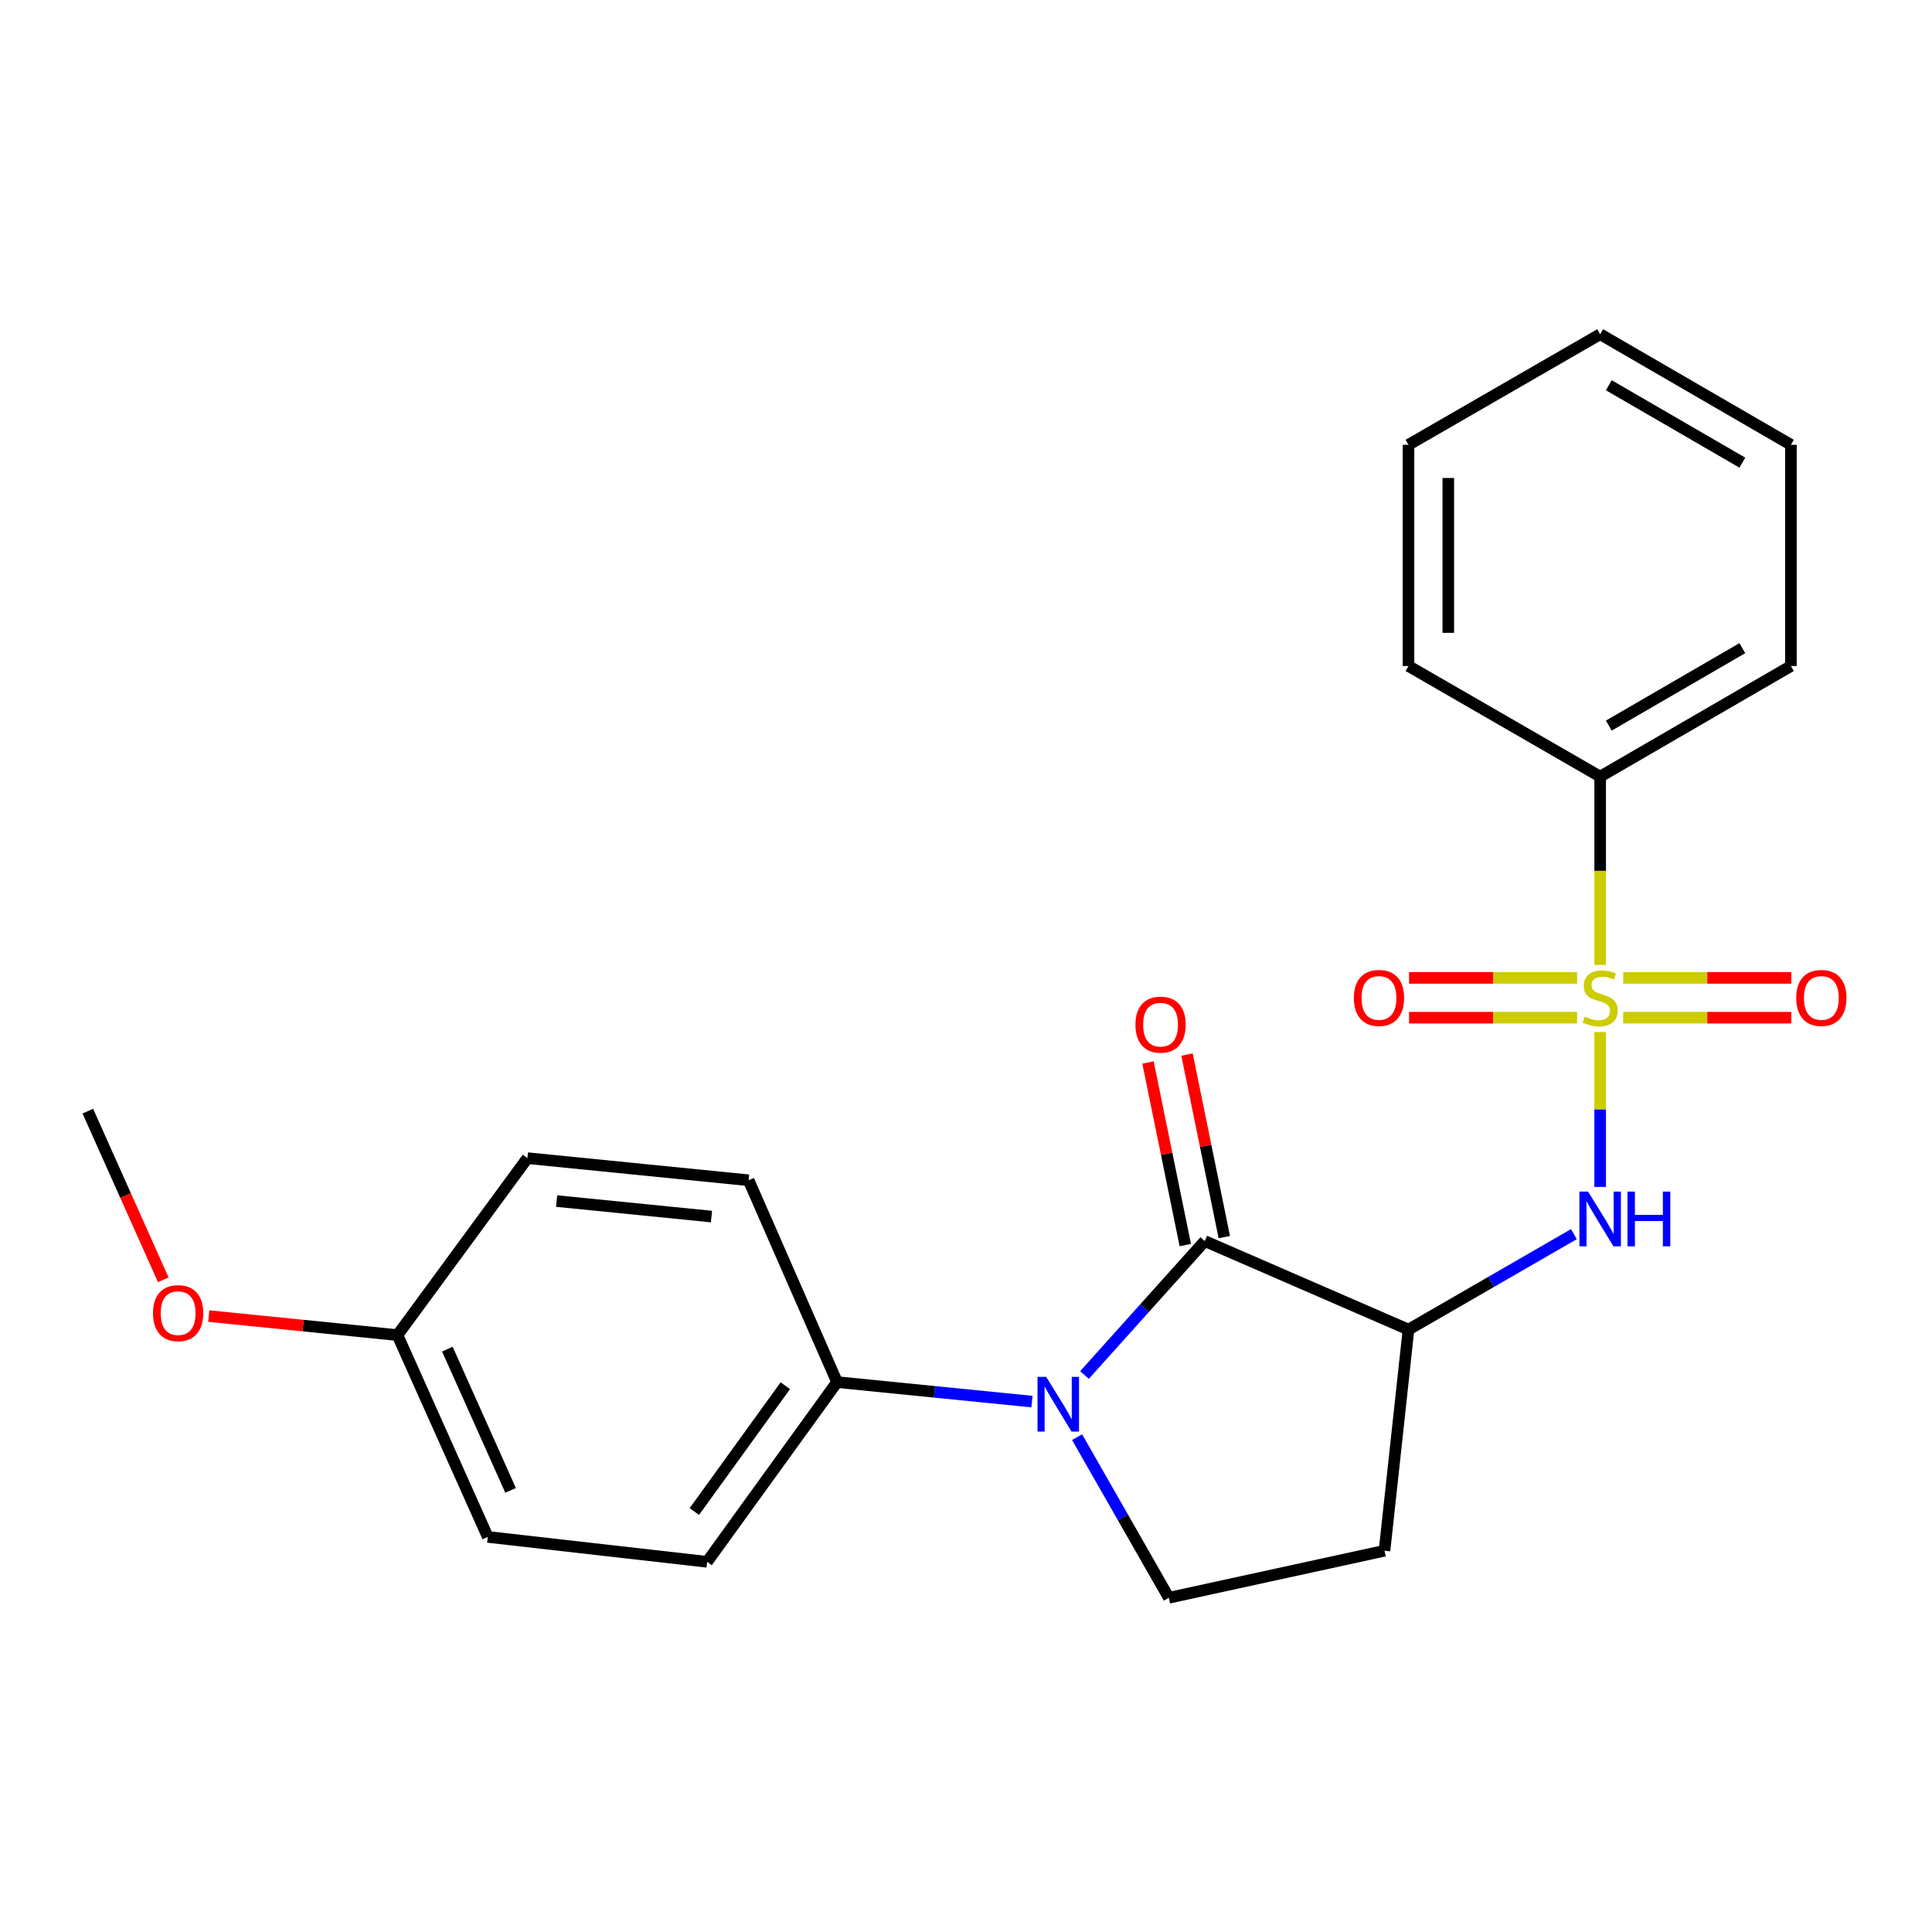 <?xml version='1.0' encoding='iso-8859-1'?>
<svg version='1.1' baseProfile='full'
              xmlns='http://www.w3.org/2000/svg'
                      xmlns:rdkit='http://www.rdkit.org/xml'
                      xmlns:xlink='http://www.w3.org/1999/xlink'
                  xml:space='preserve'
width='1000px' height='1000px' viewBox='0 0 1000 1000'>
<!-- END OF HEADER -->
<rect style='opacity:1.0;fill:#FFFFFF;stroke:none' width='1000' height='1000' x='0' y='0'> </rect>
<path class='bond-3' d='M 828.243,534.192 L 828.243,574.275' style='fill:none;fill-rule:evenodd;stroke:#CCCC00;stroke-width:6px;stroke-linecap:butt;stroke-linejoin:miter;stroke-opacity:1' />
<path class='bond-3' d='M 828.243,574.275 L 828.243,614.357' style='fill:none;fill-rule:evenodd;stroke:#0000FF;stroke-width:6px;stroke-linecap:butt;stroke-linejoin:miter;stroke-opacity:1' />
<path class='bond-7' d='M 840.185,526.753 L 883.676,526.753' style='fill:none;fill-rule:evenodd;stroke:#CCCC00;stroke-width:6px;stroke-linecap:butt;stroke-linejoin:miter;stroke-opacity:1' />
<path class='bond-7' d='M 883.676,526.753 L 927.166,526.753' style='fill:none;fill-rule:evenodd;stroke:#FF0000;stroke-width:6px;stroke-linecap:butt;stroke-linejoin:miter;stroke-opacity:1' />
<path class='bond-7' d='M 840.185,506.147 L 883.676,506.147' style='fill:none;fill-rule:evenodd;stroke:#CCCC00;stroke-width:6px;stroke-linecap:butt;stroke-linejoin:miter;stroke-opacity:1' />
<path class='bond-7' d='M 883.676,506.147 L 927.166,506.147' style='fill:none;fill-rule:evenodd;stroke:#FF0000;stroke-width:6px;stroke-linecap:butt;stroke-linejoin:miter;stroke-opacity:1' />
<path class='bond-8' d='M 816.301,506.147 L 772.811,506.147' style='fill:none;fill-rule:evenodd;stroke:#CCCC00;stroke-width:6px;stroke-linecap:butt;stroke-linejoin:miter;stroke-opacity:1' />
<path class='bond-8' d='M 772.811,506.147 L 729.321,506.147' style='fill:none;fill-rule:evenodd;stroke:#FF0000;stroke-width:6px;stroke-linecap:butt;stroke-linejoin:miter;stroke-opacity:1' />
<path class='bond-8' d='M 816.301,526.753 L 772.811,526.753' style='fill:none;fill-rule:evenodd;stroke:#CCCC00;stroke-width:6px;stroke-linecap:butt;stroke-linejoin:miter;stroke-opacity:1' />
<path class='bond-8' d='M 772.811,526.753 L 729.321,526.753' style='fill:none;fill-rule:evenodd;stroke:#FF0000;stroke-width:6px;stroke-linecap:butt;stroke-linejoin:miter;stroke-opacity:1' />
<path class='bond-9' d='M 828.243,499.468 L 828.243,450.722' style='fill:none;fill-rule:evenodd;stroke:#CCCC00;stroke-width:6px;stroke-linecap:butt;stroke-linejoin:miter;stroke-opacity:1' />
<path class='bond-9' d='M 828.243,450.722 L 828.243,401.975' style='fill:none;fill-rule:evenodd;stroke:#000000;stroke-width:6px;stroke-linecap:butt;stroke-linejoin:miter;stroke-opacity:1' />
<path class='bond-0' d='M 623.597,642.383 L 729.028,688.196' style='fill:none;fill-rule:evenodd;stroke:#000000;stroke-width:6px;stroke-linecap:butt;stroke-linejoin:miter;stroke-opacity:1' />
<path class='bond-1' d='M 623.597,642.383 L 592.466,677.043' style='fill:none;fill-rule:evenodd;stroke:#000000;stroke-width:6px;stroke-linecap:butt;stroke-linejoin:miter;stroke-opacity:1' />
<path class='bond-1' d='M 592.466,677.043 L 561.335,711.703' style='fill:none;fill-rule:evenodd;stroke:#0000FF;stroke-width:6px;stroke-linecap:butt;stroke-linejoin:miter;stroke-opacity:1' />
<path class='bond-10' d='M 633.691,640.322 L 624.043,593.08' style='fill:none;fill-rule:evenodd;stroke:#000000;stroke-width:6px;stroke-linecap:butt;stroke-linejoin:miter;stroke-opacity:1' />
<path class='bond-10' d='M 624.043,593.08 L 614.395,545.837' style='fill:none;fill-rule:evenodd;stroke:#FF0000;stroke-width:6px;stroke-linecap:butt;stroke-linejoin:miter;stroke-opacity:1' />
<path class='bond-10' d='M 613.503,644.445 L 603.854,597.203' style='fill:none;fill-rule:evenodd;stroke:#000000;stroke-width:6px;stroke-linecap:butt;stroke-linejoin:miter;stroke-opacity:1' />
<path class='bond-10' d='M 603.854,597.203 L 594.206,549.961' style='fill:none;fill-rule:evenodd;stroke:#FF0000;stroke-width:6px;stroke-linecap:butt;stroke-linejoin:miter;stroke-opacity:1' />
<path class='bond-6' d='M 534.141,725.459 L 483.7,720.416' style='fill:none;fill-rule:evenodd;stroke:#0000FF;stroke-width:6px;stroke-linecap:butt;stroke-linejoin:miter;stroke-opacity:1' />
<path class='bond-6' d='M 483.7,720.416 L 433.26,715.372' style='fill:none;fill-rule:evenodd;stroke:#000000;stroke-width:6px;stroke-linecap:butt;stroke-linejoin:miter;stroke-opacity:1' />
<path class='bond-24' d='M 557.495,743.865 L 581.245,785.436' style='fill:none;fill-rule:evenodd;stroke:#0000FF;stroke-width:6px;stroke-linecap:butt;stroke-linejoin:miter;stroke-opacity:1' />
<path class='bond-24' d='M 581.245,785.436 L 604.995,827.008' style='fill:none;fill-rule:evenodd;stroke:#000000;stroke-width:6px;stroke-linecap:butt;stroke-linejoin:miter;stroke-opacity:1' />
<path class='bond-2' d='M 729.028,688.196 L 771.834,663.492' style='fill:none;fill-rule:evenodd;stroke:#000000;stroke-width:6px;stroke-linecap:butt;stroke-linejoin:miter;stroke-opacity:1' />
<path class='bond-2' d='M 771.834,663.492 L 814.639,638.787' style='fill:none;fill-rule:evenodd;stroke:#0000FF;stroke-width:6px;stroke-linecap:butt;stroke-linejoin:miter;stroke-opacity:1' />
<path class='bond-5' d='M 729.028,688.196 L 716.619,802.659' style='fill:none;fill-rule:evenodd;stroke:#000000;stroke-width:6px;stroke-linecap:butt;stroke-linejoin:miter;stroke-opacity:1' />
<path class='bond-4' d='M 604.995,827.008 L 716.619,802.659' style='fill:none;fill-rule:evenodd;stroke:#000000;stroke-width:6px;stroke-linecap:butt;stroke-linejoin:miter;stroke-opacity:1' />
<path class='bond-11' d='M 433.26,715.372 L 366.006,808.395' style='fill:none;fill-rule:evenodd;stroke:#000000;stroke-width:6px;stroke-linecap:butt;stroke-linejoin:miter;stroke-opacity:1' />
<path class='bond-11' d='M 406.474,717.253 L 359.396,782.369' style='fill:none;fill-rule:evenodd;stroke:#000000;stroke-width:6px;stroke-linecap:butt;stroke-linejoin:miter;stroke-opacity:1' />
<path class='bond-12' d='M 433.26,715.372 L 387.482,610.903' style='fill:none;fill-rule:evenodd;stroke:#000000;stroke-width:6px;stroke-linecap:butt;stroke-linejoin:miter;stroke-opacity:1' />
<path class='bond-17' d='M 828.243,401.975 L 926.978,344.727' style='fill:none;fill-rule:evenodd;stroke:#000000;stroke-width:6px;stroke-linecap:butt;stroke-linejoin:miter;stroke-opacity:1' />
<path class='bond-17' d='M 832.718,375.562 L 901.832,335.488' style='fill:none;fill-rule:evenodd;stroke:#000000;stroke-width:6px;stroke-linecap:butt;stroke-linejoin:miter;stroke-opacity:1' />
<path class='bond-18' d='M 828.243,401.975 L 729.028,344.727' style='fill:none;fill-rule:evenodd;stroke:#000000;stroke-width:6px;stroke-linecap:butt;stroke-linejoin:miter;stroke-opacity:1' />
<path class='bond-15' d='M 366.006,808.395 L 252.482,795.505' style='fill:none;fill-rule:evenodd;stroke:#000000;stroke-width:6px;stroke-linecap:butt;stroke-linejoin:miter;stroke-opacity:1' />
<path class='bond-14' d='M 387.482,610.903 L 272.984,599.456' style='fill:none;fill-rule:evenodd;stroke:#000000;stroke-width:6px;stroke-linecap:butt;stroke-linejoin:miter;stroke-opacity:1' />
<path class='bond-14' d='M 368.257,629.689 L 288.109,621.676' style='fill:none;fill-rule:evenodd;stroke:#000000;stroke-width:6px;stroke-linecap:butt;stroke-linejoin:miter;stroke-opacity:1' />
<path class='bond-13' d='M 205.73,691.047 L 272.984,599.456' style='fill:none;fill-rule:evenodd;stroke:#000000;stroke-width:6px;stroke-linecap:butt;stroke-linejoin:miter;stroke-opacity:1' />
<path class='bond-16' d='M 205.73,691.047 L 156.889,686.122' style='fill:none;fill-rule:evenodd;stroke:#000000;stroke-width:6px;stroke-linecap:butt;stroke-linejoin:miter;stroke-opacity:1' />
<path class='bond-16' d='M 156.889,686.122 L 108.047,681.198' style='fill:none;fill-rule:evenodd;stroke:#FF0000;stroke-width:6px;stroke-linecap:butt;stroke-linejoin:miter;stroke-opacity:1' />
<path class='bond-25' d='M 205.73,691.047 L 252.482,795.505' style='fill:none;fill-rule:evenodd;stroke:#000000;stroke-width:6px;stroke-linecap:butt;stroke-linejoin:miter;stroke-opacity:1' />
<path class='bond-25' d='M 231.551,698.298 L 264.277,771.418' style='fill:none;fill-rule:evenodd;stroke:#000000;stroke-width:6px;stroke-linecap:butt;stroke-linejoin:miter;stroke-opacity:1' />
<path class='bond-19' d='M 84.508,662.418 L 64.981,618.768' style='fill:none;fill-rule:evenodd;stroke:#FF0000;stroke-width:6px;stroke-linecap:butt;stroke-linejoin:miter;stroke-opacity:1' />
<path class='bond-19' d='M 64.981,618.768 L 45.455,575.118' style='fill:none;fill-rule:evenodd;stroke:#000000;stroke-width:6px;stroke-linecap:butt;stroke-linejoin:miter;stroke-opacity:1' />
<path class='bond-20' d='M 926.978,344.727 L 926.978,230.229' style='fill:none;fill-rule:evenodd;stroke:#000000;stroke-width:6px;stroke-linecap:butt;stroke-linejoin:miter;stroke-opacity:1' />
<path class='bond-21' d='M 729.028,344.727 L 729.028,230.229' style='fill:none;fill-rule:evenodd;stroke:#000000;stroke-width:6px;stroke-linecap:butt;stroke-linejoin:miter;stroke-opacity:1' />
<path class='bond-21' d='M 749.634,327.552 L 749.634,247.404' style='fill:none;fill-rule:evenodd;stroke:#000000;stroke-width:6px;stroke-linecap:butt;stroke-linejoin:miter;stroke-opacity:1' />
<path class='bond-23' d='M 926.978,230.229 L 828.243,172.992' style='fill:none;fill-rule:evenodd;stroke:#000000;stroke-width:6px;stroke-linecap:butt;stroke-linejoin:miter;stroke-opacity:1' />
<path class='bond-23' d='M 901.833,239.47 L 832.719,199.404' style='fill:none;fill-rule:evenodd;stroke:#000000;stroke-width:6px;stroke-linecap:butt;stroke-linejoin:miter;stroke-opacity:1' />
<path class='bond-22' d='M 729.028,230.229 L 828.243,172.992' style='fill:none;fill-rule:evenodd;stroke:#000000;stroke-width:6px;stroke-linecap:butt;stroke-linejoin:miter;stroke-opacity:1' />
<path  class='atom-0' d='M 820.243 526.17
Q 820.563 526.29, 821.883 526.85
Q 823.203 527.41, 824.643 527.77
Q 826.123 528.09, 827.563 528.09
Q 830.243 528.09, 831.803 526.81
Q 833.363 525.49, 833.363 523.21
Q 833.363 521.65, 832.563 520.69
Q 831.803 519.73, 830.603 519.21
Q 829.403 518.69, 827.403 518.09
Q 824.883 517.33, 823.363 516.61
Q 821.883 515.89, 820.803 514.37
Q 819.763 512.85, 819.763 510.29
Q 819.763 506.73, 822.163 504.53
Q 824.603 502.33, 829.403 502.33
Q 832.683 502.33, 836.403 503.89
L 835.483 506.97
Q 832.083 505.57, 829.523 505.57
Q 826.763 505.57, 825.243 506.73
Q 823.723 507.85, 823.763 509.81
Q 823.763 511.33, 824.523 512.25
Q 825.323 513.17, 826.443 513.69
Q 827.603 514.21, 829.523 514.81
Q 832.083 515.61, 833.603 516.41
Q 835.123 517.21, 836.203 518.85
Q 837.323 520.45, 837.323 523.21
Q 837.323 527.13, 834.683 529.25
Q 832.083 531.33, 827.723 531.33
Q 825.203 531.33, 823.283 530.77
Q 821.403 530.25, 819.163 529.33
L 820.243 526.17
' fill='#CCCC00'/>
<path  class='atom-2' d='M 541.498 712.66
L 550.778 727.66
Q 551.698 729.14, 553.178 731.82
Q 554.658 734.5, 554.738 734.66
L 554.738 712.66
L 558.498 712.66
L 558.498 740.98
L 554.618 740.98
L 544.658 724.58
Q 543.498 722.66, 542.258 720.46
Q 541.058 718.26, 540.698 717.58
L 540.698 740.98
L 537.018 740.98
L 537.018 712.66
L 541.498 712.66
' fill='#0000FF'/>
<path  class='atom-4' d='M 821.983 616.776
L 831.263 631.776
Q 832.183 633.256, 833.663 635.936
Q 835.143 638.616, 835.223 638.776
L 835.223 616.776
L 838.983 616.776
L 838.983 645.096
L 835.103 645.096
L 825.143 628.696
Q 823.983 626.776, 822.743 624.576
Q 821.543 622.376, 821.183 621.696
L 821.183 645.096
L 817.503 645.096
L 817.503 616.776
L 821.983 616.776
' fill='#0000FF'/>
<path  class='atom-4' d='M 842.383 616.776
L 846.223 616.776
L 846.223 628.816
L 860.703 628.816
L 860.703 616.776
L 864.543 616.776
L 864.543 645.096
L 860.703 645.096
L 860.703 632.016
L 846.223 632.016
L 846.223 645.096
L 842.383 645.096
L 842.383 616.776
' fill='#0000FF'/>
<path  class='atom-8' d='M 929.729 516.53
Q 929.729 509.73, 933.089 505.93
Q 936.449 502.13, 942.729 502.13
Q 949.009 502.13, 952.369 505.93
Q 955.729 509.73, 955.729 516.53
Q 955.729 523.41, 952.329 527.33
Q 948.929 531.21, 942.729 531.21
Q 936.489 531.21, 933.089 527.33
Q 929.729 523.45, 929.729 516.53
M 942.729 528.01
Q 947.049 528.01, 949.369 525.13
Q 951.729 522.21, 951.729 516.53
Q 951.729 510.97, 949.369 508.17
Q 947.049 505.33, 942.729 505.33
Q 938.409 505.33, 936.049 508.13
Q 933.729 510.93, 933.729 516.53
Q 933.729 522.25, 936.049 525.13
Q 938.409 528.01, 942.729 528.01
' fill='#FF0000'/>
<path  class='atom-9' d='M 700.757 516.53
Q 700.757 509.73, 704.117 505.93
Q 707.477 502.13, 713.757 502.13
Q 720.037 502.13, 723.397 505.93
Q 726.757 509.73, 726.757 516.53
Q 726.757 523.41, 723.357 527.33
Q 719.957 531.21, 713.757 531.21
Q 707.517 531.21, 704.117 527.33
Q 700.757 523.45, 700.757 516.53
M 713.757 528.01
Q 718.077 528.01, 720.397 525.13
Q 722.757 522.21, 722.757 516.53
Q 722.757 510.97, 720.397 508.17
Q 718.077 505.33, 713.757 505.33
Q 709.437 505.33, 707.077 508.13
Q 704.757 510.93, 704.757 516.53
Q 704.757 522.25, 707.077 525.13
Q 709.437 528.01, 713.757 528.01
' fill='#FF0000'/>
<path  class='atom-11' d='M 587.702 530.359
Q 587.702 523.559, 591.062 519.759
Q 594.422 515.959, 600.702 515.959
Q 606.982 515.959, 610.342 519.759
Q 613.702 523.559, 613.702 530.359
Q 613.702 537.239, 610.302 541.159
Q 606.902 545.039, 600.702 545.039
Q 594.462 545.039, 591.062 541.159
Q 587.702 537.279, 587.702 530.359
M 600.702 541.839
Q 605.022 541.839, 607.342 538.959
Q 609.702 536.039, 609.702 530.359
Q 609.702 524.799, 607.342 521.999
Q 605.022 519.159, 600.702 519.159
Q 596.382 519.159, 594.022 521.959
Q 591.702 524.759, 591.702 530.359
Q 591.702 536.079, 594.022 538.959
Q 596.382 541.839, 600.702 541.839
' fill='#FF0000'/>
<path  class='atom-17' d='M 79.195 679.679
Q 79.195 672.879, 82.555 669.079
Q 85.915 665.279, 92.195 665.279
Q 98.475 665.279, 101.835 669.079
Q 105.195 672.879, 105.195 679.679
Q 105.195 686.559, 101.795 690.479
Q 98.394 694.359, 92.195 694.359
Q 85.954 694.359, 82.555 690.479
Q 79.195 686.599, 79.195 679.679
M 92.195 691.159
Q 96.514 691.159, 98.835 688.279
Q 101.195 685.359, 101.195 679.679
Q 101.195 674.119, 98.835 671.319
Q 96.514 668.479, 92.195 668.479
Q 87.874 668.479, 85.514 671.279
Q 83.195 674.079, 83.195 679.679
Q 83.195 685.399, 85.514 688.279
Q 87.874 691.159, 92.195 691.159
' fill='#FF0000'/>
</svg>
